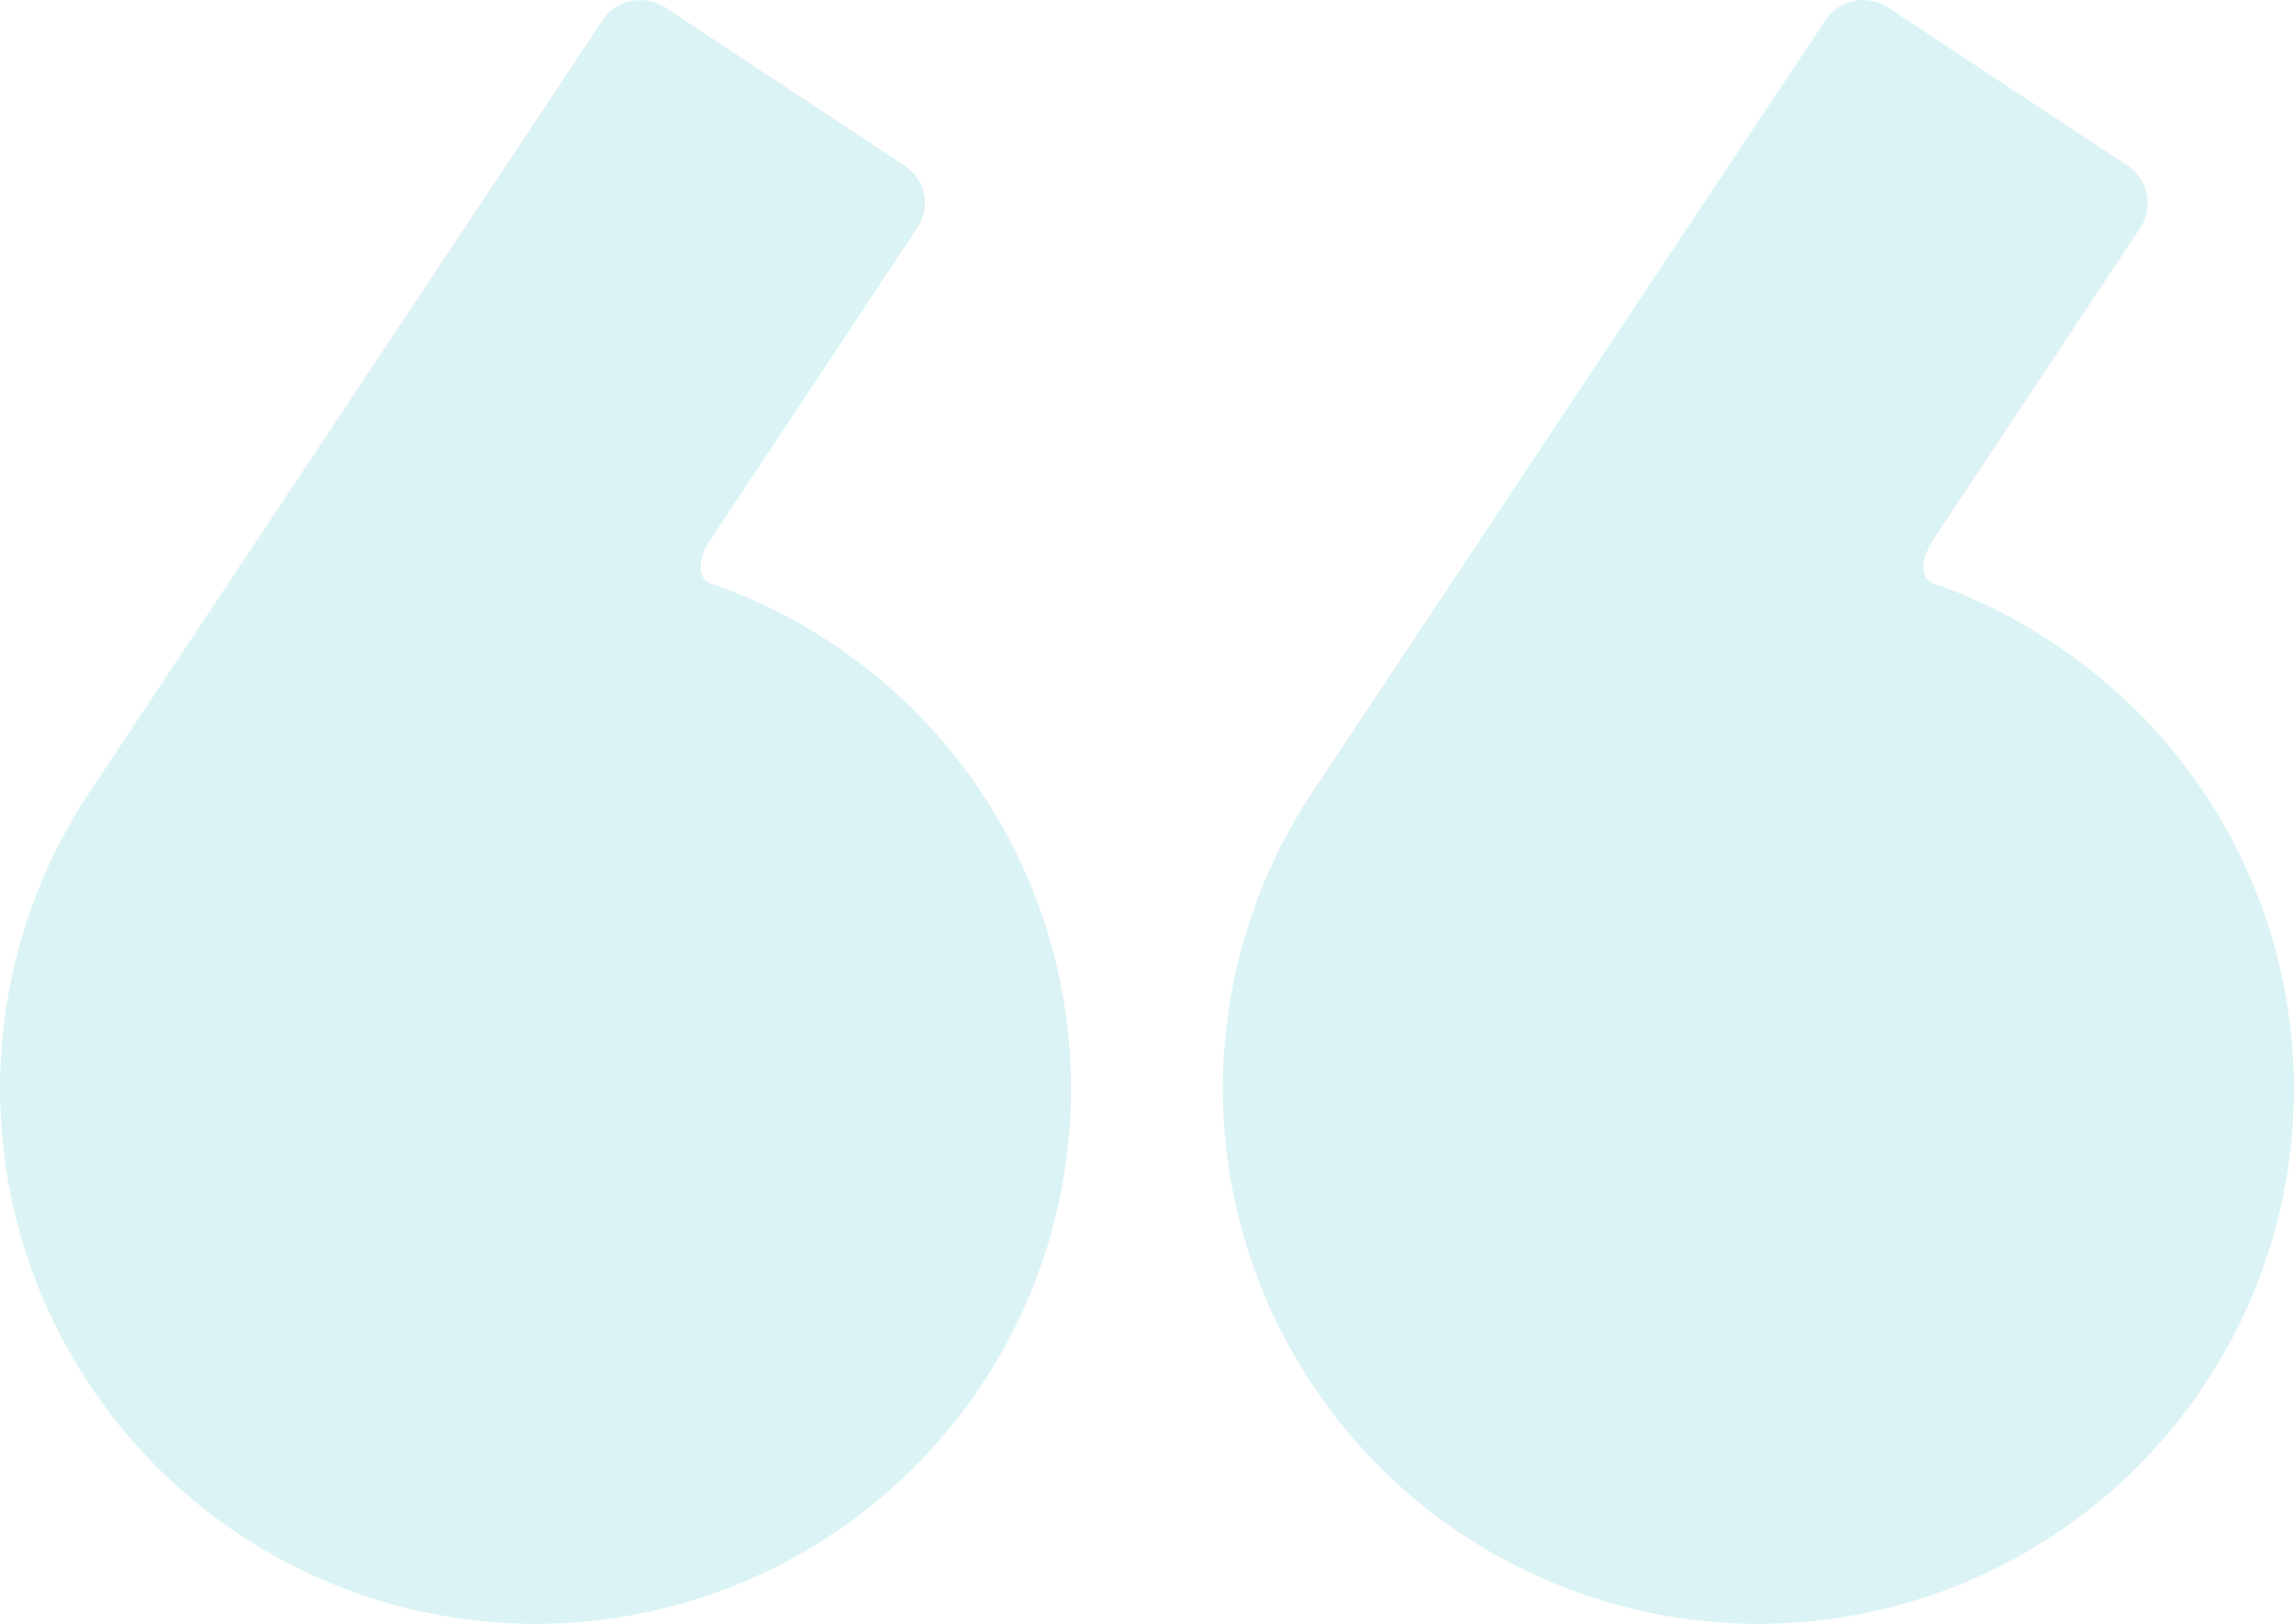 <?xml version="1.0" encoding="UTF-8"?>
<svg xmlns="http://www.w3.org/2000/svg" width="84.992" height="60.172" viewBox="0 0 84.992 60.172">
  <g id="Grupo_1072" data-name="Grupo 1072" opacity="0.201">
    <g id="Layer_2" data-name="Layer 2" transform="translate(0 0)">
      <g id="Layer_1" data-name="Layer 1">
        <path id="Caminho_46" data-name="Caminho 46" d="M36.41,51.227A19.842,19.842,0,0,1,3.3,29.349L22.335.707A1.7,1.7,0,0,1,24.659.233l8.87,5.862a1.659,1.659,0,0,1,.465,2.315L26.355,19.923c-.51.766-.51,1.5,0,1.659A19.807,19.807,0,0,1,36.41,51.227" transform="translate(-0.011 0.04)" fill="#51c5cf"></path>
        <path id="Caminho_47" data-name="Caminho 47" d="M86.11,51.228A19.842,19.842,0,1,1,53,29.349L72.035.707A1.677,1.677,0,0,1,74.359.242l8.87,5.852A1.668,1.668,0,0,1,83.7,8.41L76.055,19.924c-.51.766-.51,1.513,0,1.659A19.207,19.207,0,0,1,80.5,23.807,19.763,19.763,0,0,1,86.11,51.228" transform="translate(-4.405 0.039)" fill="#51c5cf"></path>
      </g>
    </g>
  </g>
</svg>
